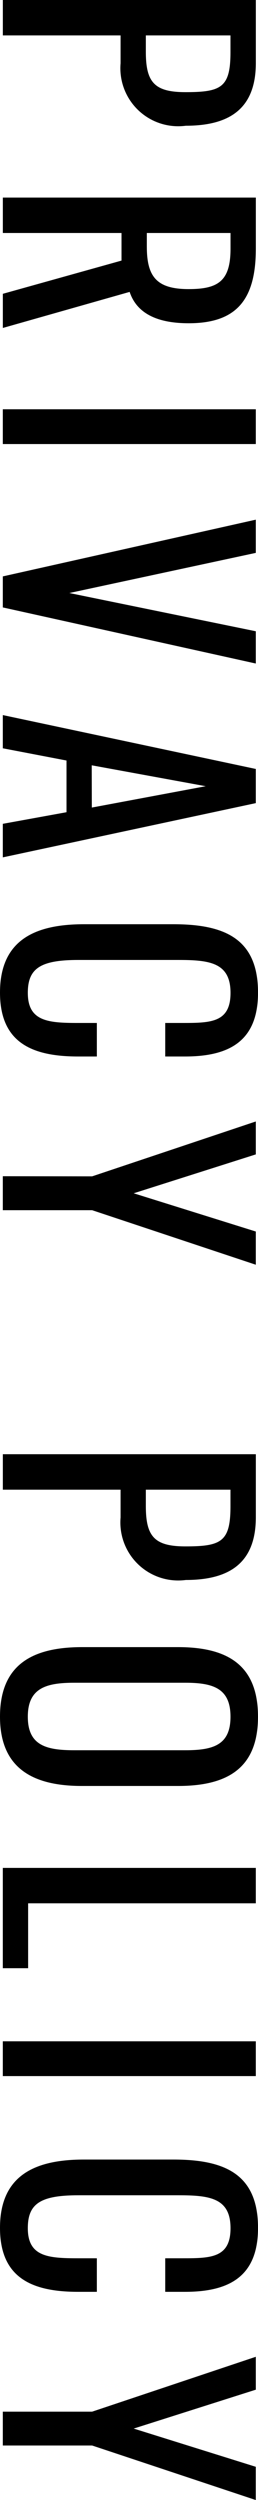 <svg xmlns="http://www.w3.org/2000/svg" xmlns:xlink="http://www.w3.org/1999/xlink" width="9.907" height="95.66" viewBox="0 0 9.907 95.66">
  <defs>
    <clipPath id="clip-path">
      <rect id="長方形_10553" data-name="長方形 10553" width="9.907" height="95.66" transform="translate(0 0)" fill="none"/>
    </clipPath>
  </defs>
  <g id="グループ_2236" data-name="グループ 2236" transform="translate(0 0)">
    <g id="グループ_2235" data-name="グループ 2235" clip-path="url(#clip-path)">
      <path id="パス_376" data-name="パス 376" d="M9.824,0V2.411c0,1.739-1,2.4-2.687,2.4A2.22,2.22,0,0,1,4.63,2.423V1.355H.109V0ZM5.6,1.979c0,1.164.323,1.547,1.523,1.547,1.379,0,1.727-.18,1.727-1.535V1.355H5.6Z"/>
      <path id="パス_377" data-name="パス 377" d="M9.824,7.56V9.515c0,1.943-.732,2.854-2.58,2.854-1.138,0-1.978-.335-2.266-1.2L.109,12.549V11.242L4.666,9.971V8.915H.109V7.56ZM5.638,9.431c0,1.14.359,1.631,1.606,1.631,1.14,0,1.608-.312,1.608-1.547v-.6H5.638Z"/>
      <rect id="長方形_10551" data-name="長方形 10551" width="9.715" height="1.331" transform="translate(0.108 15.66)"/>
      <path id="パス_378" data-name="パス 378" d="M9.823,19.884v1.271l-7.16,1.536,7.16,1.463v1.235L.108,23.242V22.055Z"/>
      <path id="パス_379" data-name="パス 379" d="M9.823,29.423V30.73L.108,32.806V31.522l2.446-.444V29.1L.108,28.632V27.361ZM3.526,30.9,7.9,30.083l-4.378-.8Z"/>
      <path id="パス_380" data-name="パス 380" d="M3.227,35.364H6.658c1.966,0,3.25.552,3.25,2.615,0,1.811-1.044,2.446-2.8,2.446H6.345V39.142h.684c1.08,0,1.823-.024,1.823-1.152,0-1.151-.792-1.259-1.991-1.259H3.011c-1.463,0-1.943.324-1.943,1.259,0,1.092.78,1.152,1.931,1.152h.72v1.283H3c-1.787,0-3-.54-3-2.446,0-2.063,1.416-2.615,3.227-2.615"/>
      <path id="パス_381" data-name="パス 381" d="M3.538,45.011l6.285-2.1v1.26L5.134,45.659l4.689,1.463v1.271L3.538,46.306H.108v-1.3Z"/>
      <path id="パス_382" data-name="パス 382" d="M9.824,55.643v2.412c0,1.738-1,2.4-2.687,2.4A2.22,2.22,0,0,1,4.63,58.066V57H.109V55.643ZM5.6,57.622c0,1.164.323,1.548,1.523,1.548,1.379,0,1.727-.181,1.727-1.535V57H5.6Z"/>
      <path id="パス_383" data-name="パス 383" d="M3.155,63.024H6.837c1.918,0,3.07.7,3.07,2.663s-1.164,2.65-3.07,2.65H3.142C1.236,68.337,0,67.642,0,65.687c0-1.98,1.224-2.663,3.155-2.663m-.3,3.946H7.112c1.08,0,1.739-.2,1.739-1.283s-.659-1.3-1.739-1.3H2.855c-1.079,0-1.787.2-1.787,1.3s.708,1.283,1.787,1.283"/>
      <path id="パス_384" data-name="パス 384" d="M9.823,71.472v1.355H1.08V75.31H.108V71.472Z"/>
      <rect id="長方形_10552" data-name="長方形 10552" width="9.715" height="1.331" transform="translate(0.108 78.107)"/>
      <path id="パス_385" data-name="パス 385" d="M3.227,82.631H6.658c1.966,0,3.25.552,3.25,2.615,0,1.811-1.044,2.447-2.8,2.447H6.345V86.409h.684c1.08,0,1.823-.024,1.823-1.151,0-1.151-.792-1.26-1.991-1.26H3.011c-1.463,0-1.943.324-1.943,1.26,0,1.091.78,1.151,1.931,1.151h.72v1.284H3c-1.787,0-3-.541-3-2.447,0-2.063,1.416-2.615,3.227-2.615"/>
      <path id="パス_386" data-name="パス 386" d="M3.538,92.278l6.285-2.1v1.259L5.134,92.925l4.689,1.463V95.66L3.538,93.573H.108V92.278Z"/>
    </g>
  </g>
</svg>
